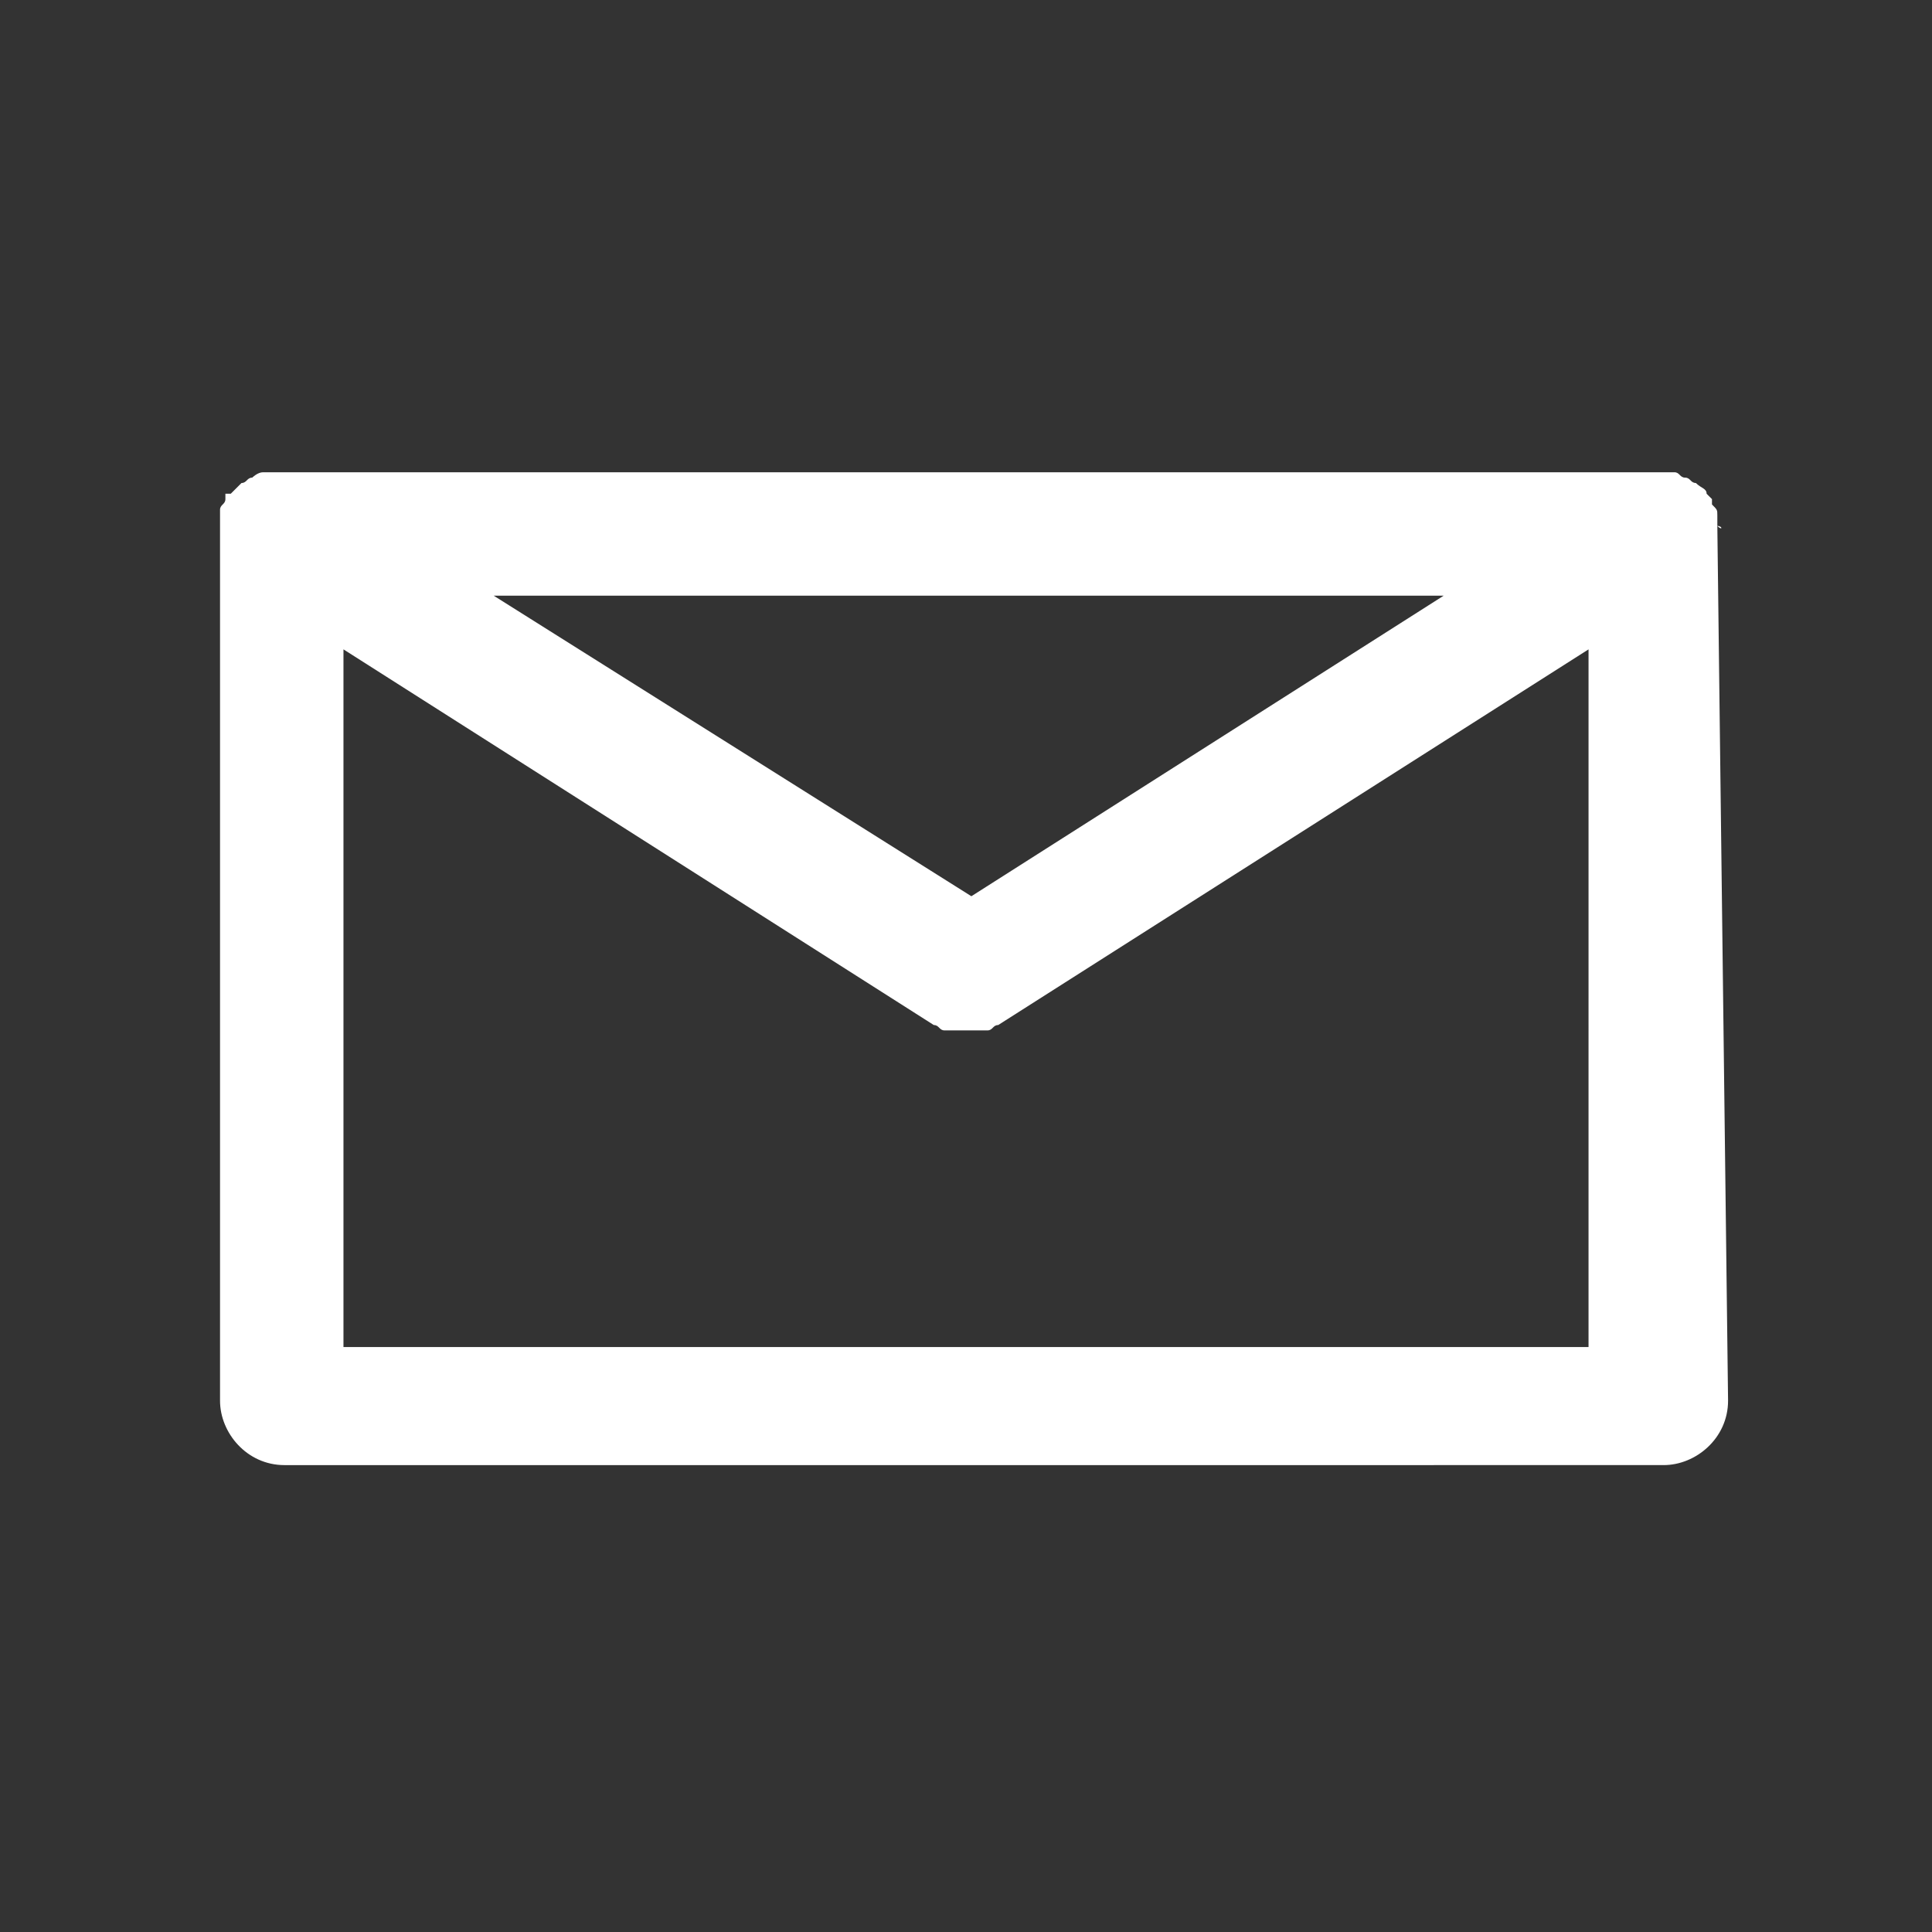 <?xml version="1.0" encoding="utf-8"?>
<!-- Generator: Adobe Illustrator 22.0.1, SVG Export Plug-In . SVG Version: 6.00 Build 0)  -->
<svg version="1.1" id="圖層_1" xmlns="http://www.w3.org/2000/svg" xmlns:xlink="http://www.w3.org/1999/xlink" x="0px" y="0px"
	 width="36px" height="36px" viewBox="0 0 36 36" style="enable-background:new 0 0 36 36;" xml:space="preserve">
<rect x="0" y="0" width="36" height="36" fill="#333333" stroke="none"/>
<style type="text/css">
	.st0{fill:#FFFFFF;}
</style>
<path class="st0" d="M32,9.8c0-0.1,0-0.2,0-0.2c0-0.1,0-0.1-0.1-0.2V9.3l-0.1-0.1c0-0.1-0.1-0.1-0.2-0.2c-0.1,0-0.1-0.1-0.2-0.1
	s-0.1-0.1-0.2-0.1s-0.2,0-0.2,0h-0.1H5.2H5.1c-0.1,0-0.2,0-0.2,0c-0.1,0-0.2,0.1-0.2,0.1C4.6,8.9,4.6,9,4.5,9
	C4.4,9.1,4.4,9.1,4.3,9.2L4.2,9.2v0.1c0,0.1-0.1,0.1-0.1,0.2s0,0.2,0,0.2v0.1v16.3c0,0.6,0.5,1.2,1.2,1.2H31c0.6,0,1.2-0.5,1.2-1.2
	L32,9.8C32.1,9.9,32.1,9.8,32,9.8z M26.9,11.1l-8.8,5.6l-8.9-5.6H26.9z M29.6,25.1H6.4v-13l11,7l0,0c0.1,0,0.1,0.1,0.2,0.1h0.1
	c0.1,0,0.2,0,0.3,0l0,0l0,0l0,0l0,0c0.1,0,0.2,0,0.3,0h0.1c0.1,0,0.1-0.1,0.2-0.1l0,0l11-7L29.6,25.1L29.6,25.1z"/>
</svg>

